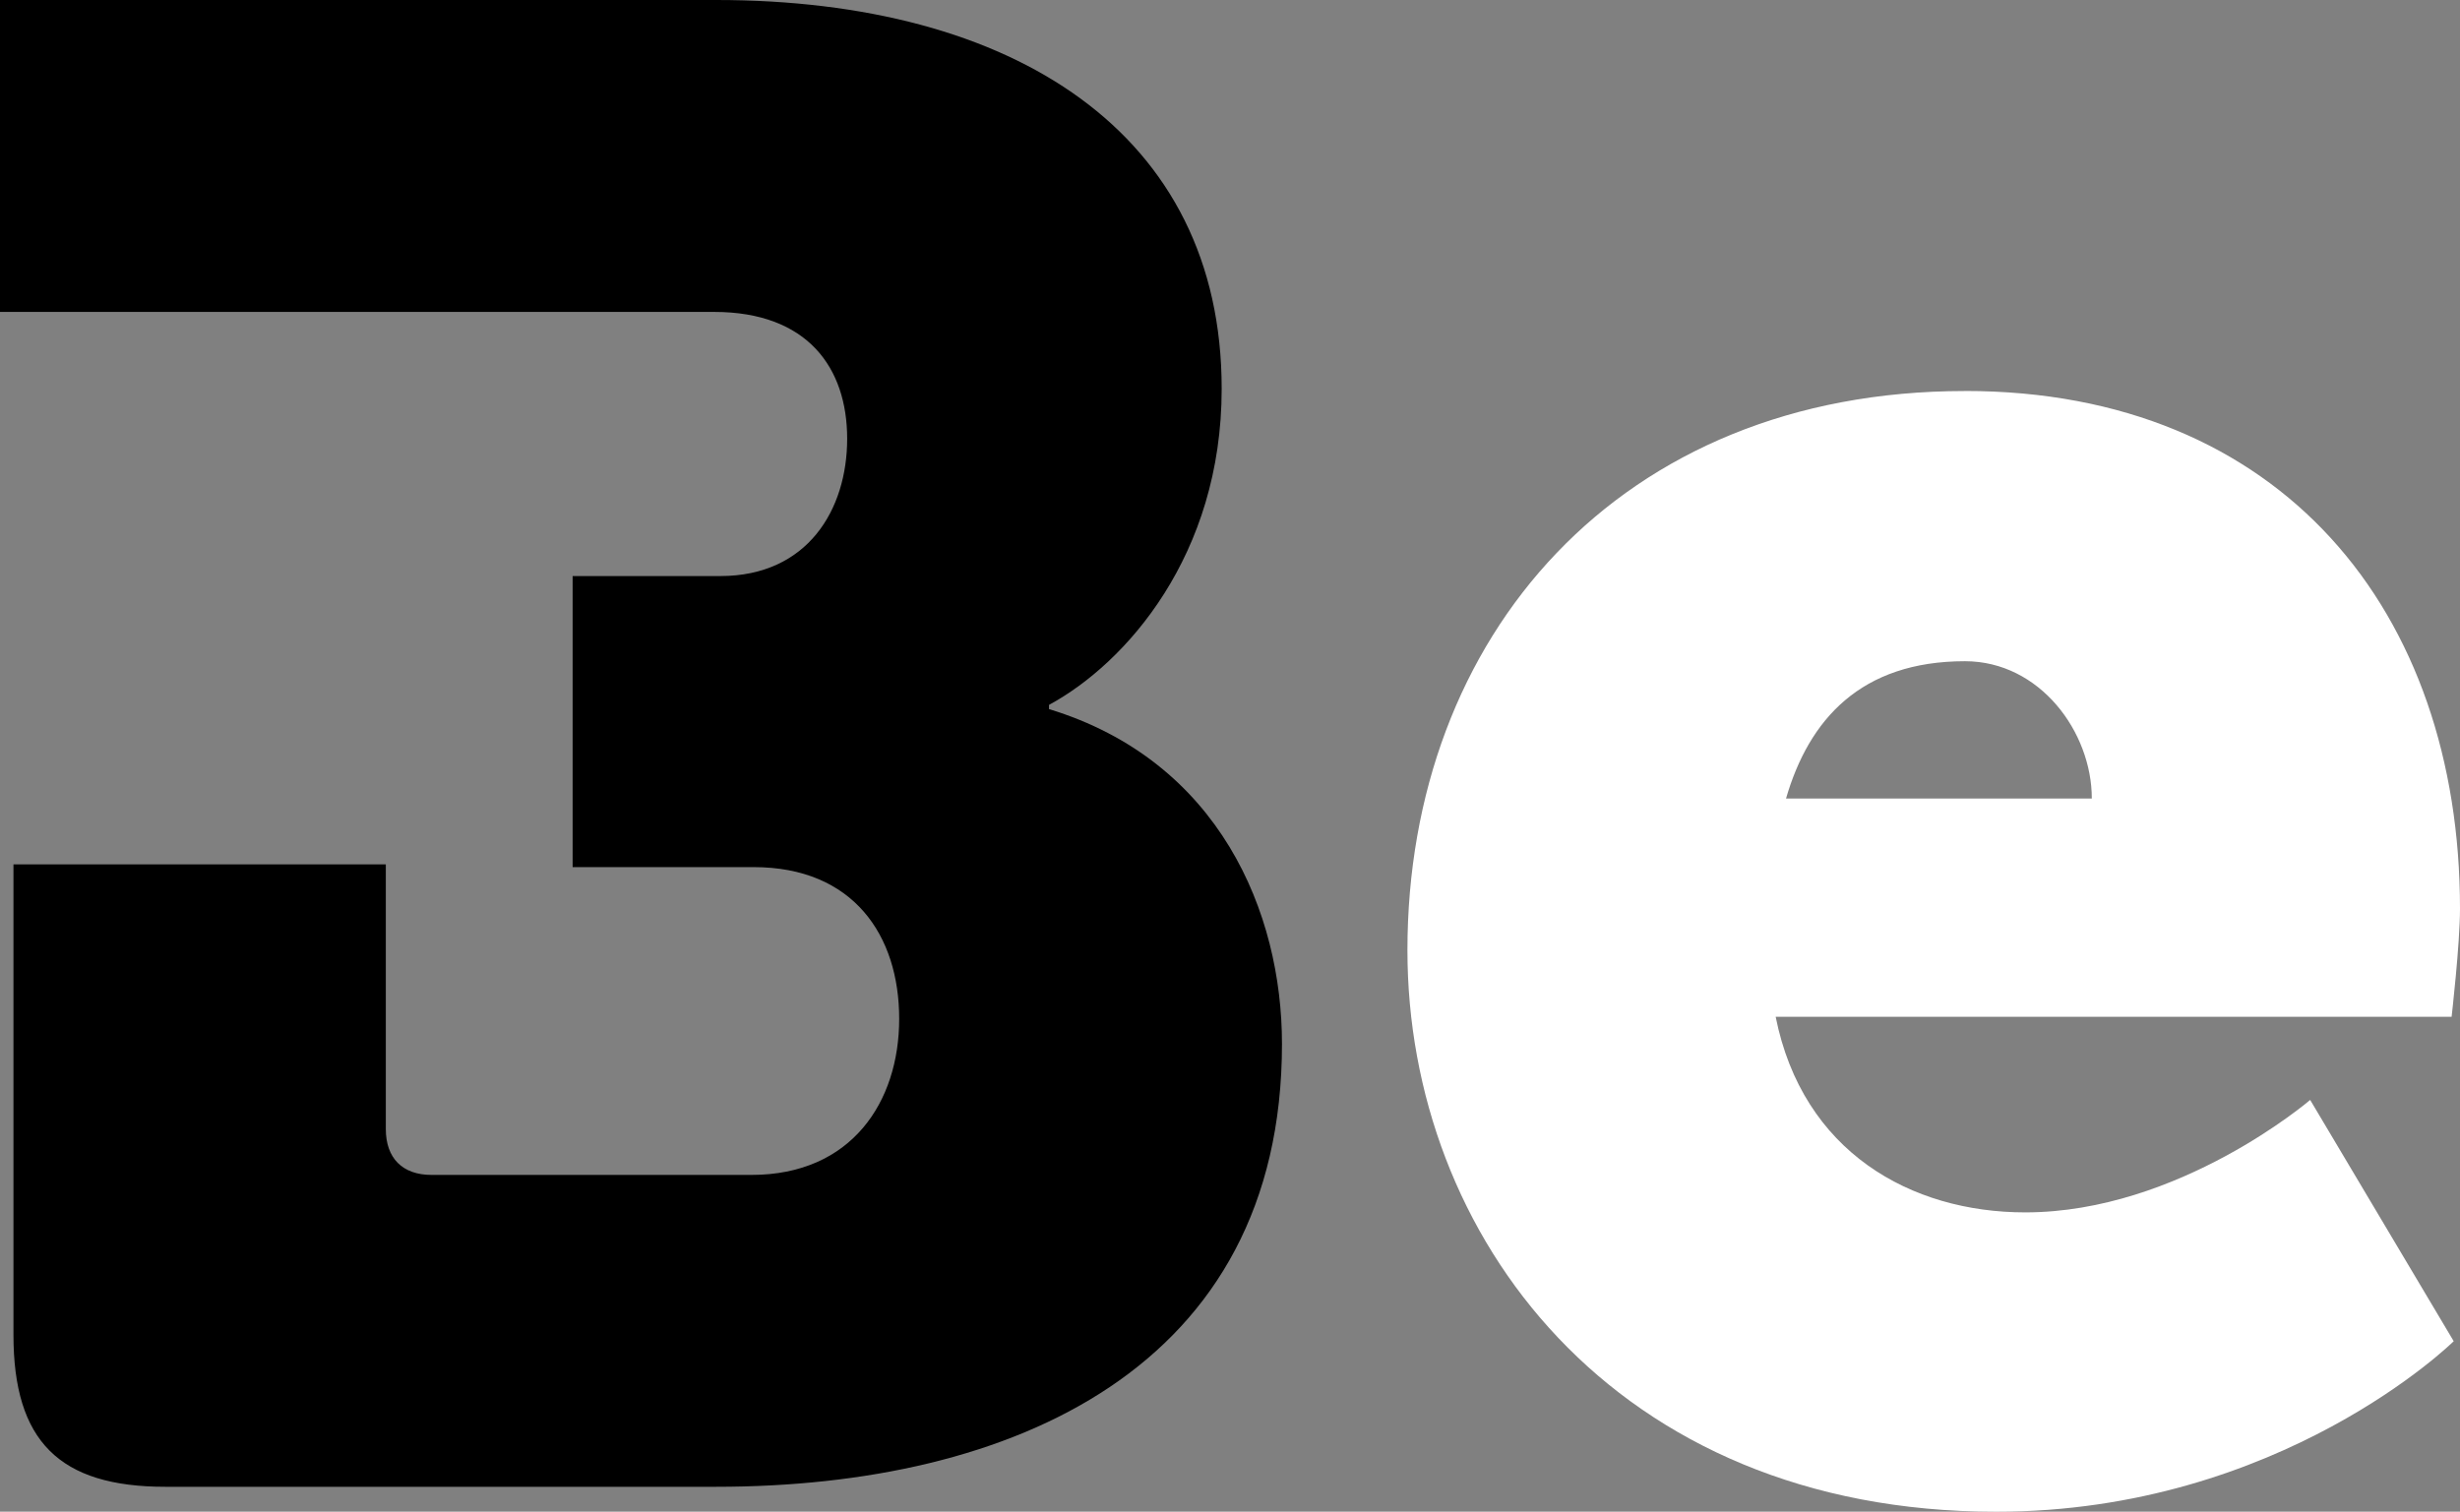 <?xml version="1.0" encoding="UTF-8"?>
<svg id="Livello_1" data-name="Livello 1" xmlns="http://www.w3.org/2000/svg" viewBox="0 0 926.51 569.5">
  <rect x="0" y="0" width="926.51" height="569.5" fill="#808080" stroke="none"/>
  <defs>
    <style>
      .cls-1, .cls-2 {
        stroke-width: 0px;
      }

      .cls-2 {
        fill: #fff;
      }
    </style>
  </defs>
  <path class="cls-1" d="m145.31,325.65v99.69c0,10.97,6.25,17.29,17.22,17.29h120.51c37.6,0,55.62-27.43,55.62-58.81s-17.22-57.15-54.83-57.15h-68.16v-109.65h55.62c32.91,0,47.78-25.07,47.78-51.73s-14.86-47.78-50.14-47.78H0V0h269.74c112.01,0,190.38,50.14,190.38,146.46,0,62.7-36.04,103.4-65.03,119.09v1.59c64.24,19.58,87.74,76.74,87.74,126.11,0,122.22-101.84,166.87-213.09,166.87H62.26c-39.93,0-57.19-17.22-57.19-57.22v-177.26h140.24Z"/>
  <path class="cls-2" d="m740.06,147.29c119.06,0,186.45,82.99,186.45,195.07,0,13.27-3.16,40.7-3.16,40.7h-254.58c10.17,50.9,50.9,73.68,93.99,73.68,57.98,0,107.32-42.36,107.32-42.36l54.06,90.9s-65.03,64.24-172.36,64.24c-144.13,0-221.7-104.17-221.7-211.52,0-118.26,79.9-210.69,209.96-210.69Zm47.78,153.54c0-25.07-19.58-51.73-47.78-51.73-39.17,0-58.75,21.94-67.39,51.73h115.17Z"/>
</svg>